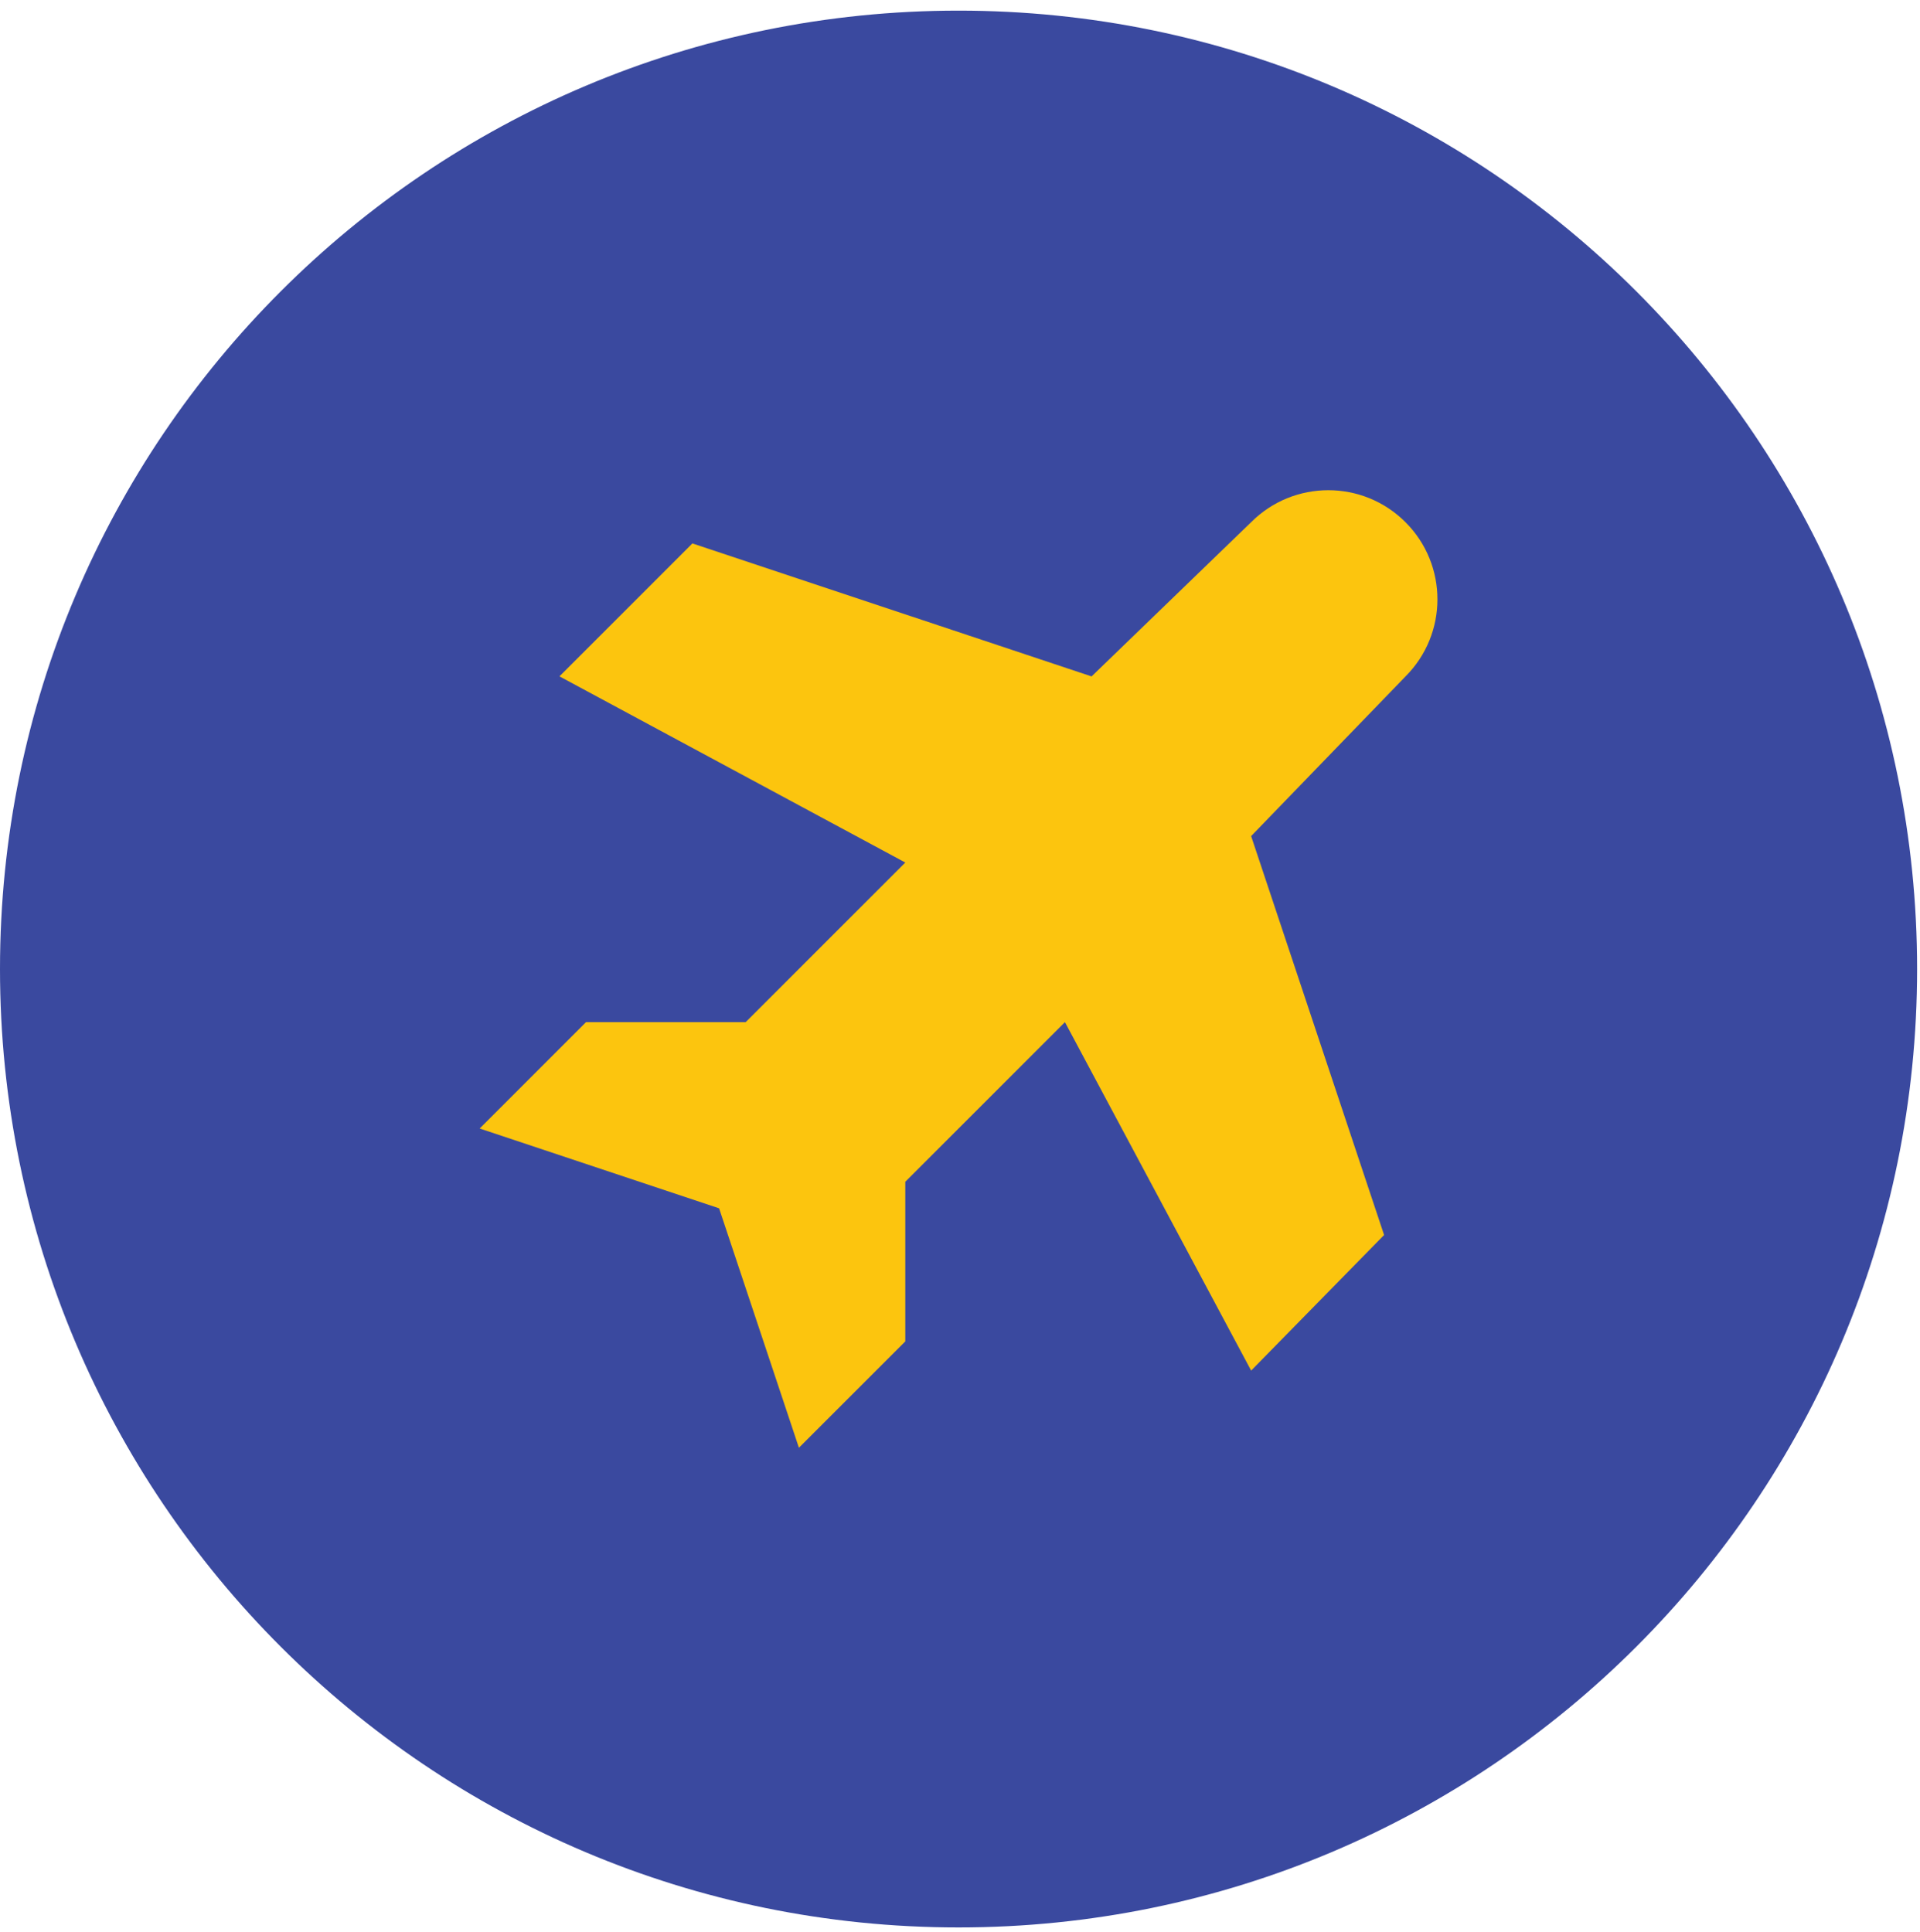 <svg width="159" height="160" viewBox="0 0 159 160" fill="none" xmlns="http://www.w3.org/2000/svg">
<path d="M79.38 159.64C123.22 159.64 158.76 124.1 158.76 80.26C158.76 36.419 123.22 0.88 79.38 0.88C35.54 0.88 0 36.419 0 80.26C0 124.1 35.54 159.64 79.38 159.64Z" fill="#3A499F"/>
<path d="M90.39 56.029L103.61 43.249C107.14 39.719 112.86 39.719 116.39 43.249C119.92 46.779 119.92 52.499 116.39 56.029L103.61 69.249L114.62 102.289L103.61 113.519L88.19 84.659L74.97 97.879V111.099L66.16 119.909L59.55 100.079L39.72 93.469L48.53 84.659H61.75L74.97 71.439L46.33 56.019L57.34 45.009L90.38 56.019L90.39 56.029Z" fill="#FCC50E"/>
</svg>
